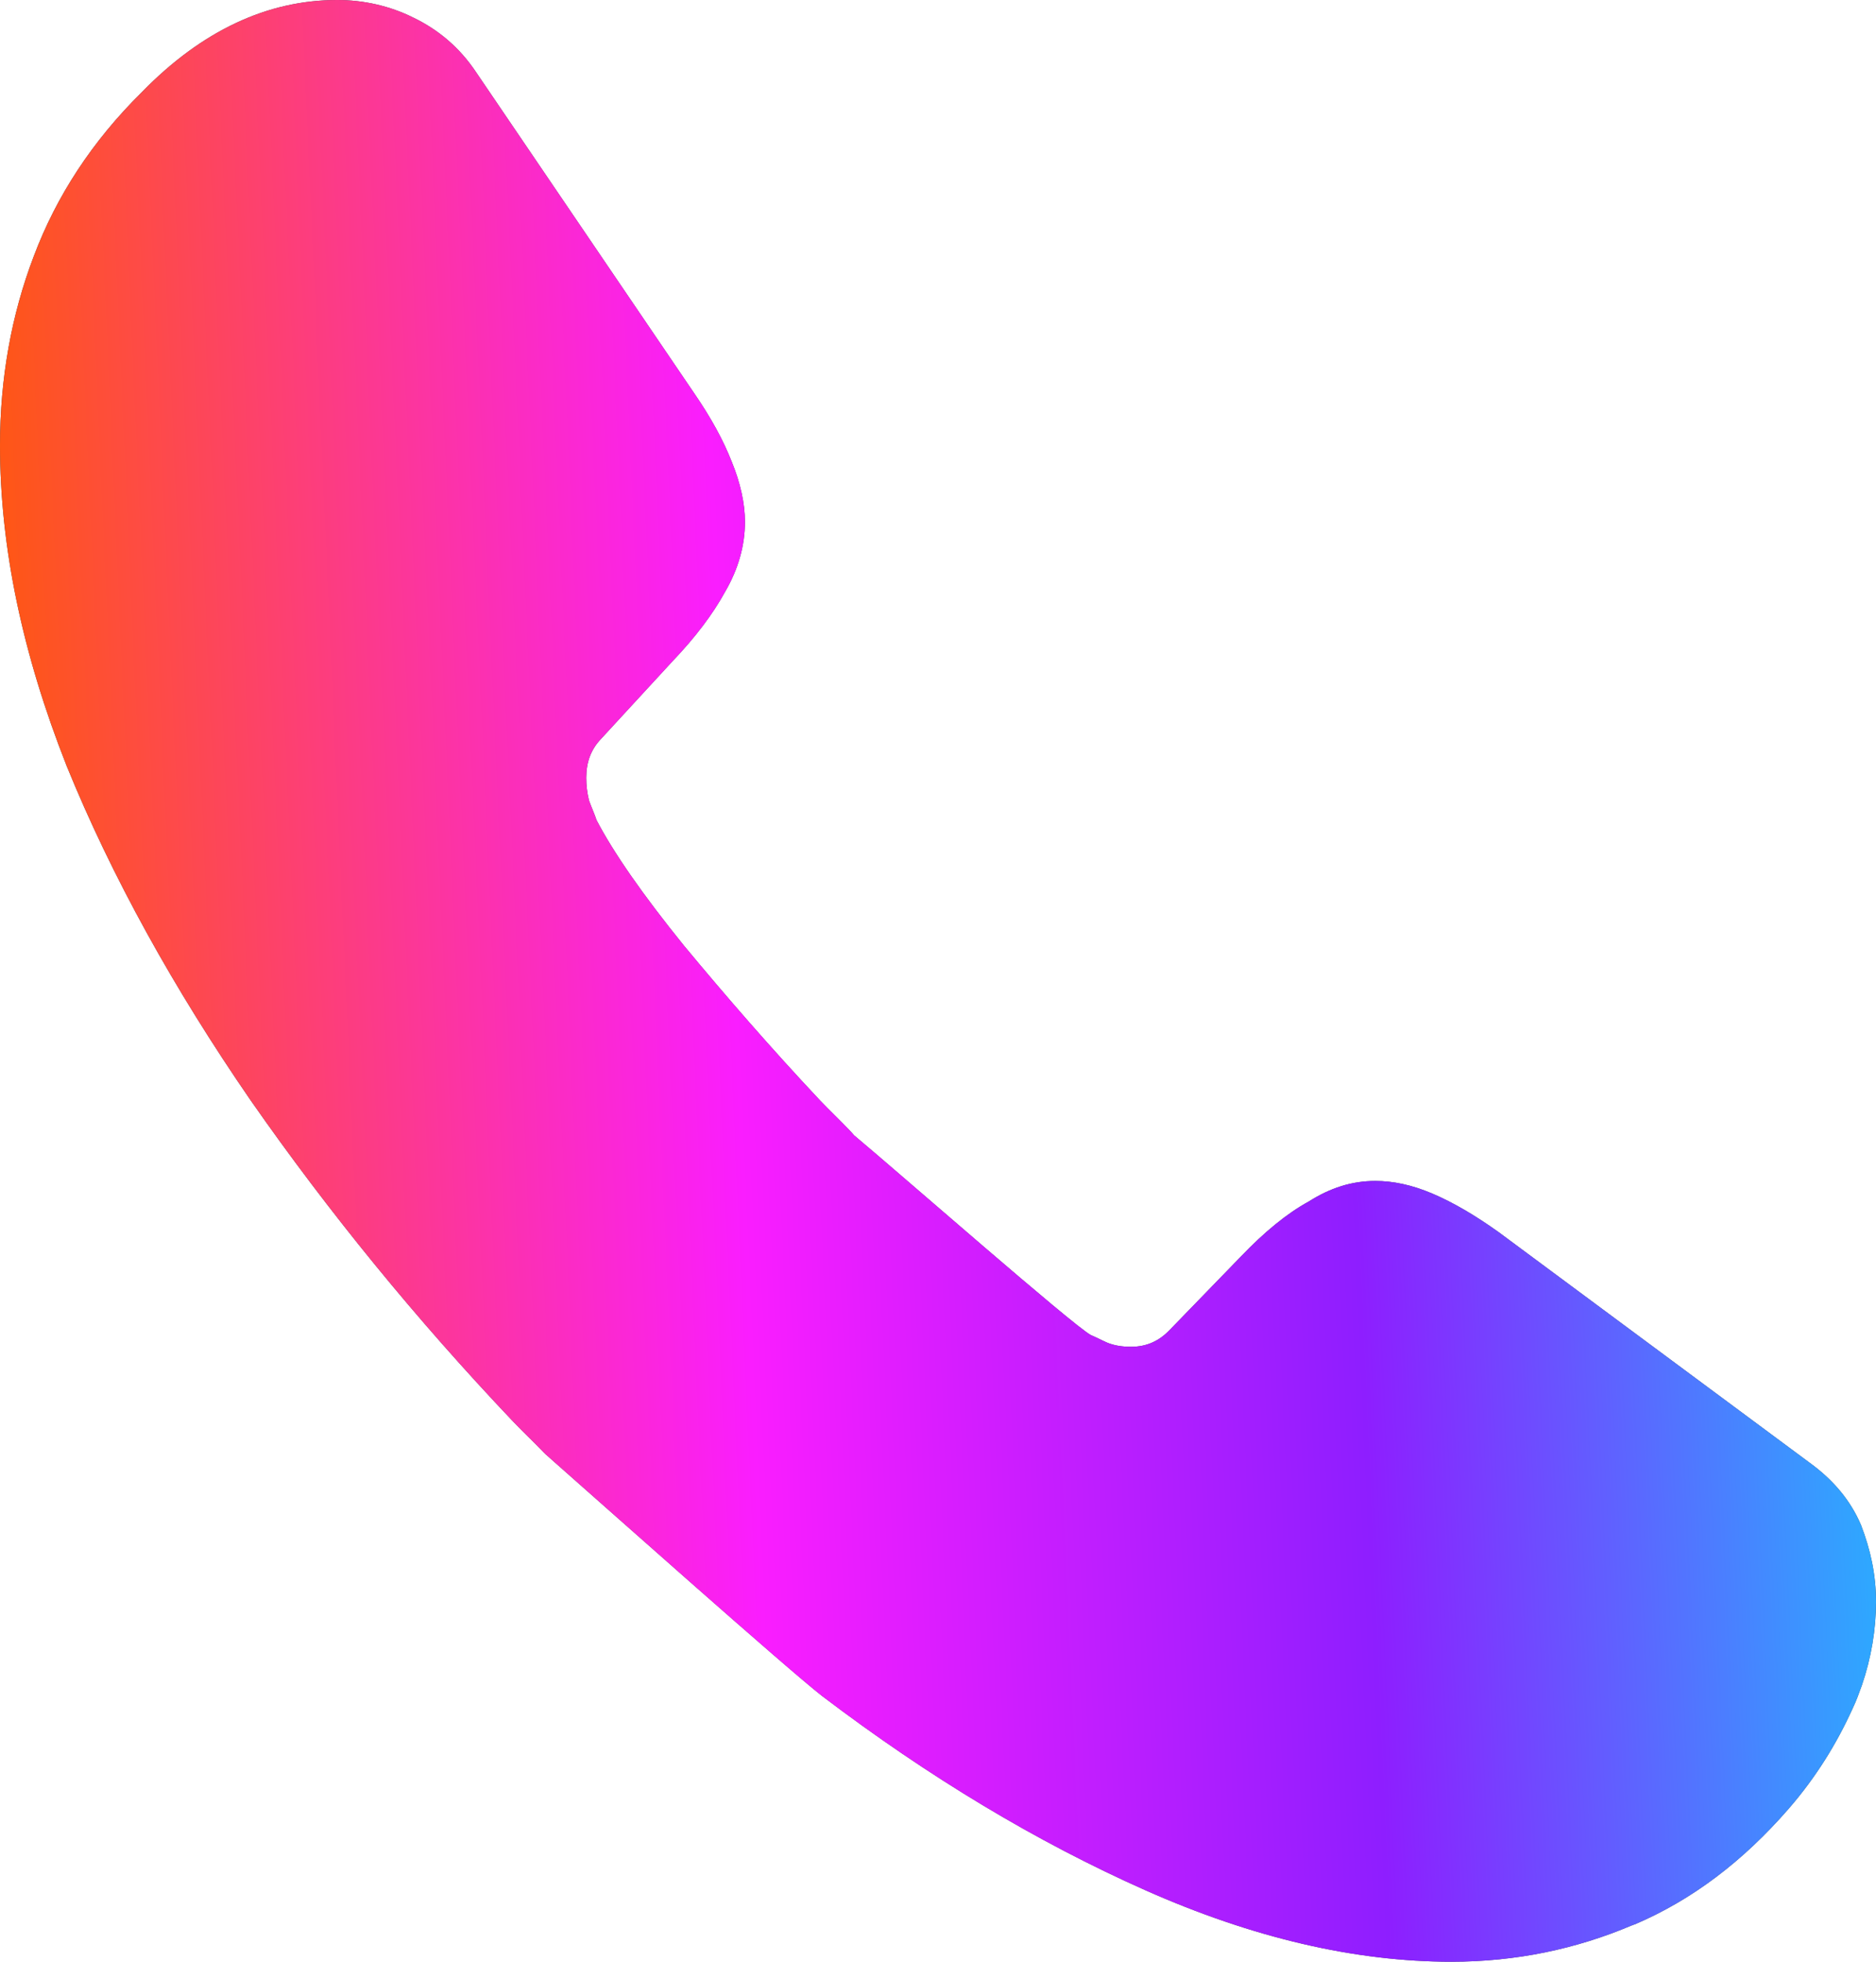 <?xml version="1.0" encoding="UTF-8"?> <svg xmlns="http://www.w3.org/2000/svg" width="22" height="23" viewBox="0 0 22 23" fill="none"><path d="M3.955 0C4.263 0 4.572 0.069 4.848 0.207C5.134 0.345 5.388 0.552 5.586 0.851L8.141 4.611C8.339 4.899 8.483 5.163 8.582 5.416C8.681 5.658 8.736 5.9 8.736 6.118C8.736 6.394 8.659 6.67 8.505 6.935C8.361 7.199 8.152 7.475 7.888 7.751L7.051 8.66C6.93 8.786 6.875 8.935 6.875 9.119C6.875 9.211 6.885 9.292 6.907 9.384C6.94 9.476 6.973 9.545 6.995 9.614C7.193 9.994 7.536 10.488 8.02 11.086C8.516 11.684 9.045 12.293 9.618 12.903C9.728 13.018 9.849 13.133 9.959 13.248C9.979 13.268 9.997 13.289 10.015 13.31C10.56 13.766 12.577 15.535 12.791 15.652C12.846 15.675 12.912 15.71 12.989 15.744C13.077 15.778 13.165 15.79 13.264 15.79C13.451 15.79 13.595 15.72 13.716 15.594L14.553 14.731C14.828 14.444 15.093 14.226 15.346 14.088C15.599 13.927 15.853 13.846 16.128 13.846C16.337 13.846 16.558 13.892 16.8 13.995C17.043 14.099 17.297 14.248 17.572 14.444L21.218 17.147C21.504 17.354 21.703 17.595 21.825 17.882C21.935 18.17 22 18.458 22 18.78C22 19.101 21.945 19.435 21.835 19.757C21.802 19.849 21.769 19.941 21.725 20.033C21.537 20.447 21.295 20.838 20.976 21.206C20.436 21.827 19.841 22.276 19.169 22.563C19.158 22.563 19.147 22.574 19.136 22.574C18.486 22.85 17.781 23 17.021 23C15.897 23 14.697 22.724 13.43 22.161C12.163 21.598 10.896 20.838 9.64 19.884C9.231 19.566 7.031 17.608 6.468 17.112C6.457 17.103 6.447 17.093 6.437 17.084C6.422 17.07 6.408 17.058 6.396 17.048C6.39 17.043 6.384 17.036 6.379 17.031C6.258 16.905 6.136 16.79 6.015 16.664C4.88 15.468 3.856 14.214 2.941 12.903C2.038 11.592 1.311 10.28 0.782 8.981C0.264 7.67 6.62619e-06 6.417 0 5.221C0 4.439 0.133 3.692 0.397 3.002C0.661 2.301 1.08 1.656 1.663 1.081C2.368 0.357 3.14 5.02287e-05 3.955 0Z" fill="#3D4754"></path><path d="M3.955 0C4.263 0 4.572 0.069 4.848 0.207C5.134 0.345 5.388 0.552 5.586 0.851L8.141 4.611C8.339 4.899 8.483 5.163 8.582 5.416C8.681 5.658 8.736 5.9 8.736 6.118C8.736 6.394 8.659 6.67 8.505 6.935C8.361 7.199 8.152 7.475 7.888 7.751L7.051 8.66C6.93 8.786 6.875 8.935 6.875 9.119C6.875 9.211 6.885 9.292 6.907 9.384C6.94 9.476 6.973 9.545 6.995 9.614C7.193 9.994 7.536 10.488 8.02 11.086C8.516 11.684 9.045 12.293 9.618 12.903C9.728 13.018 9.849 13.133 9.959 13.248C9.979 13.268 9.997 13.289 10.015 13.31C10.56 13.766 12.577 15.535 12.791 15.652C12.846 15.675 12.912 15.71 12.989 15.744C13.077 15.778 13.165 15.79 13.264 15.79C13.451 15.79 13.595 15.72 13.716 15.594L14.553 14.731C14.828 14.444 15.093 14.226 15.346 14.088C15.599 13.927 15.853 13.846 16.128 13.846C16.337 13.846 16.558 13.892 16.8 13.995C17.043 14.099 17.297 14.248 17.572 14.444L21.218 17.147C21.504 17.354 21.703 17.595 21.825 17.882C21.935 18.17 22 18.458 22 18.78C22 19.101 21.945 19.435 21.835 19.757C21.802 19.849 21.769 19.941 21.725 20.033C21.537 20.447 21.295 20.838 20.976 21.206C20.436 21.827 19.841 22.276 19.169 22.563C19.158 22.563 19.147 22.574 19.136 22.574C18.486 22.85 17.781 23 17.021 23C15.897 23 14.697 22.724 13.43 22.161C12.163 21.598 10.896 20.838 9.64 19.884C9.231 19.566 7.031 17.608 6.468 17.112C6.457 17.103 6.447 17.093 6.437 17.084C6.422 17.07 6.408 17.058 6.396 17.048C6.39 17.043 6.384 17.036 6.379 17.031C6.258 16.905 6.136 16.79 6.015 16.664C4.88 15.468 3.856 14.214 2.941 12.903C2.038 11.592 1.311 10.28 0.782 8.981C0.264 7.67 6.62619e-06 6.417 0 5.221C0 4.439 0.133 3.692 0.397 3.002C0.661 2.301 1.08 1.656 1.663 1.081C2.368 0.357 3.14 5.02287e-05 3.955 0Z" fill="url(#paint0_linear_2081_1314)"></path><defs><linearGradient id="paint0_linear_2081_1314" x1="22" y1="0" x2="-0.979" y2="1.024" gradientUnits="userSpaceOnUse"><stop stop-color="#20BCFF"></stop><stop offset="0.292" stop-color="#8E1EFF"></stop><stop offset="0.604" stop-color="#FA1DFF"></stop><stop offset="1" stop-color="#FF5C00"></stop></linearGradient></defs></svg> 